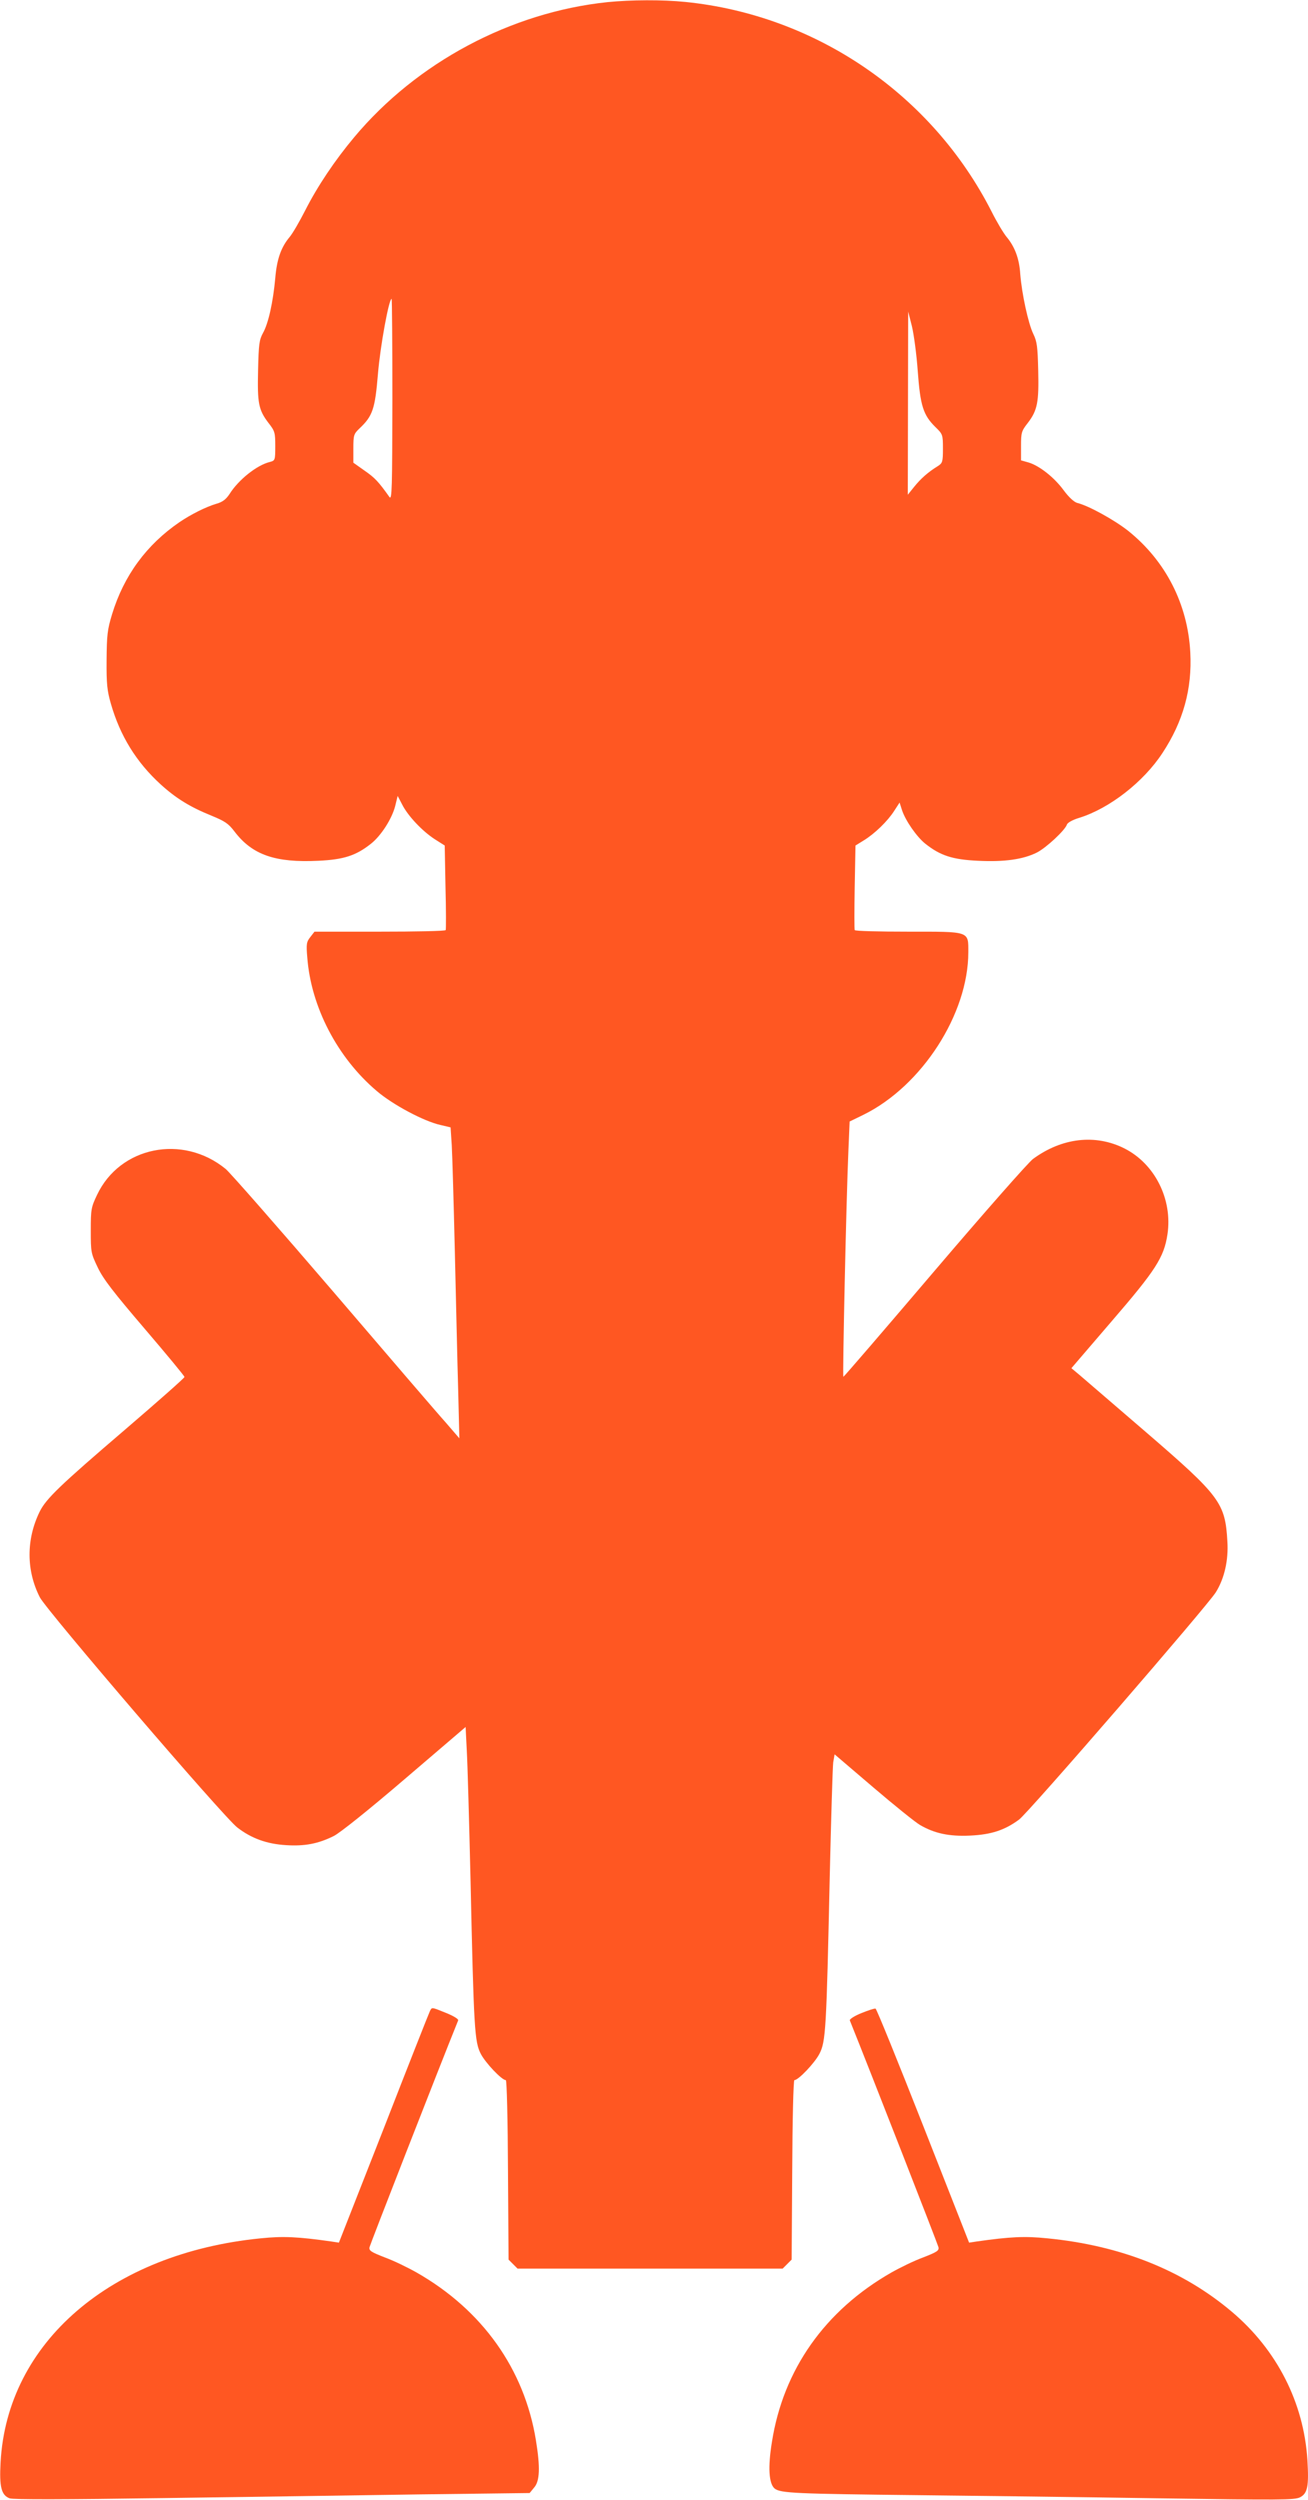 <?xml version="1.0" standalone="no"?>
<!DOCTYPE svg PUBLIC "-//W3C//DTD SVG 20010904//EN"
 "http://www.w3.org/TR/2001/REC-SVG-20010904/DTD/svg10.dtd">
<svg version="1.0" xmlns="http://www.w3.org/2000/svg"
 width="670pt" height="1280pt" viewBox="0 0 670 1280"
 preserveAspectRatio="xMidYMid meet">
<g transform="translate(0,1280) scale(0.1,-0.1)"
fill="#ff5722" stroke="none">
<path d="M3111 12789 c-495 -52 -977 -309 -1297 -692 -98 -117 -187 -249 -251
-375 -29 -57 -64 -117 -79 -135 -44 -52 -66 -114 -74 -211 -11 -121 -35 -232
-63 -281 -19 -35 -22 -57 -25 -190 -4 -169 2 -203 53 -270 33 -42 35 -50 35
-119 0 -72 -1 -74 -27 -81 -67 -16 -161 -91 -207 -164 -18 -27 -35 -41 -67
-50 -54 -16 -130 -54 -189 -94 -170 -116 -286 -275 -346 -472 -24 -79 -27
-107 -28 -235 -1 -122 3 -157 22 -223 47 -164 130 -299 255 -413 78 -71 151
-116 260 -160 68 -28 87 -40 118 -81 91 -120 209 -161 431 -150 128 6 191 26
268 87 52 41 107 127 124 192 l13 53 23 -44 c29 -58 103 -136 166 -177 l52
-33 4 -213 c3 -117 3 -216 1 -220 -2 -5 -154 -8 -338 -8 l-334 0 -21 -27 c-20
-25 -22 -36 -16 -105 19 -253 154 -513 356 -684 82 -70 241 -155 327 -174 l51
-12 6 -91 c3 -51 10 -299 16 -552 6 -253 13 -570 17 -704 l6 -245 -69 80 c-39
43 -299 346 -578 672 -279 325 -527 608 -550 627 -220 180 -542 115 -659 -133
-30 -63 -32 -73 -32 -182 0 -112 1 -117 36 -190 28 -59 81 -127 240 -313 112
-131 204 -242 204 -247 0 -5 -137 -126 -305 -270 -333 -285 -404 -353 -437
-420 -69 -141 -69 -301 1 -438 35 -68 943 -1127 1012 -1179 73 -56 151 -84
250 -90 94 -6 164 7 244 47 33 17 177 132 365 293 l310 265 6 -121 c4 -67 12
-360 19 -652 17 -780 21 -839 53 -901 24 -46 107 -134 128 -134 5 0 10 -207
11 -460 l3 -459 23 -23 23 -23 679 0 679 0 23 23 23 23 3 459 c1 253 6 460 11
460 21 0 104 88 128 134 33 63 36 124 53 901 7 303 15 569 18 592 l7 41 198
-169 c109 -93 217 -180 240 -193 74 -43 149 -59 256 -54 109 5 178 28 251 82
47 34 967 1097 1008 1164 44 71 65 164 59 260 -11 197 -37 232 -414 557 -166
143 -321 276 -343 295 l-42 35 206 240 c226 262 268 327 286 445 27 179 -64
361 -220 440 -149 75 -321 55 -469 -54 -25 -19 -253 -278 -506 -575 -253 -297
-462 -540 -465 -540 -5 -1 15 919 26 1165 l6 142 72 35 c299 148 536 516 536
832 0 109 10 105 -309 105 -149 0 -271 3 -273 8 -2 4 -2 103 0 220 l4 213 42
26 c56 34 123 99 156 151 l28 43 12 -38 c18 -55 76 -138 120 -173 77 -61 140
-81 268 -87 137 -7 233 7 303 42 49 25 144 114 154 143 3 10 30 25 64 35 154
48 328 183 425 331 107 162 153 329 143 516 -13 247 -126 468 -318 622 -71 56
-203 129 -261 143 -17 5 -42 28 -69 64 -48 66 -124 126 -180 143 l-39 11 0 73
c0 69 2 77 35 119 49 64 57 106 53 269 -3 121 -6 147 -25 186 -26 53 -59 206
-67 307 -5 79 -28 140 -70 190 -15 18 -50 76 -77 130 -305 599 -898 1005
-1568 1073 -119 12 -279 11 -400 -1z m-1101 -2036 c-1 -451 -2 -515 -15 -498
-56 79 -75 99 -127 135 l-58 41 0 73 c0 68 2 74 31 102 68 64 80 99 95 280 12
143 56 384 70 384 2 0 4 -233 4 -517z m2691 147 c13 -177 28 -225 90 -286 38
-37 39 -39 39 -111 0 -68 -2 -74 -27 -90 -49 -30 -87 -64 -120 -105 l-33 -41
1 469 1 469 19 -75 c10 -41 24 -145 30 -230z"/>
<path d="M2202 2503 c-5 -10 -112 -281 -237 -602 l-229 -583 -40 6 c-169 24
-245 28 -361 16 -767 -76 -1299 -533 -1332 -1147 -7 -126 4 -168 46 -184 16
-7 291 -6 781 1 415 6 1009 14 1319 19 l564 7 23 28 c29 33 32 103 9 243 -59
363 -274 666 -611 858 -44 25 -116 60 -162 77 -72 28 -83 35 -79 53 3 14 347
896 454 1161 2 7 -25 23 -62 38 -77 31 -72 30 -83 9z"/>
<path d="M4412 2493 c-35 -14 -61 -31 -59 -37 107 -266 451 -1147 454 -1161 4
-18 -7 -25 -79 -53 -46 -17 -118 -52 -162 -77 -340 -194 -554 -497 -612 -868
-21 -128 -16 -213 14 -238 30 -24 107 -27 737 -34 292 -3 844 -10 1227 -16
626 -9 699 -9 727 5 39 20 46 57 38 190 -18 294 -156 565 -387 760 -252 213
-568 339 -945 376 -116 12 -192 8 -361 -16 l-40 -6 -235 598 c-129 328 -239
599 -244 600 -6 2 -38 -9 -73 -23z"/>
</g>
</svg>
